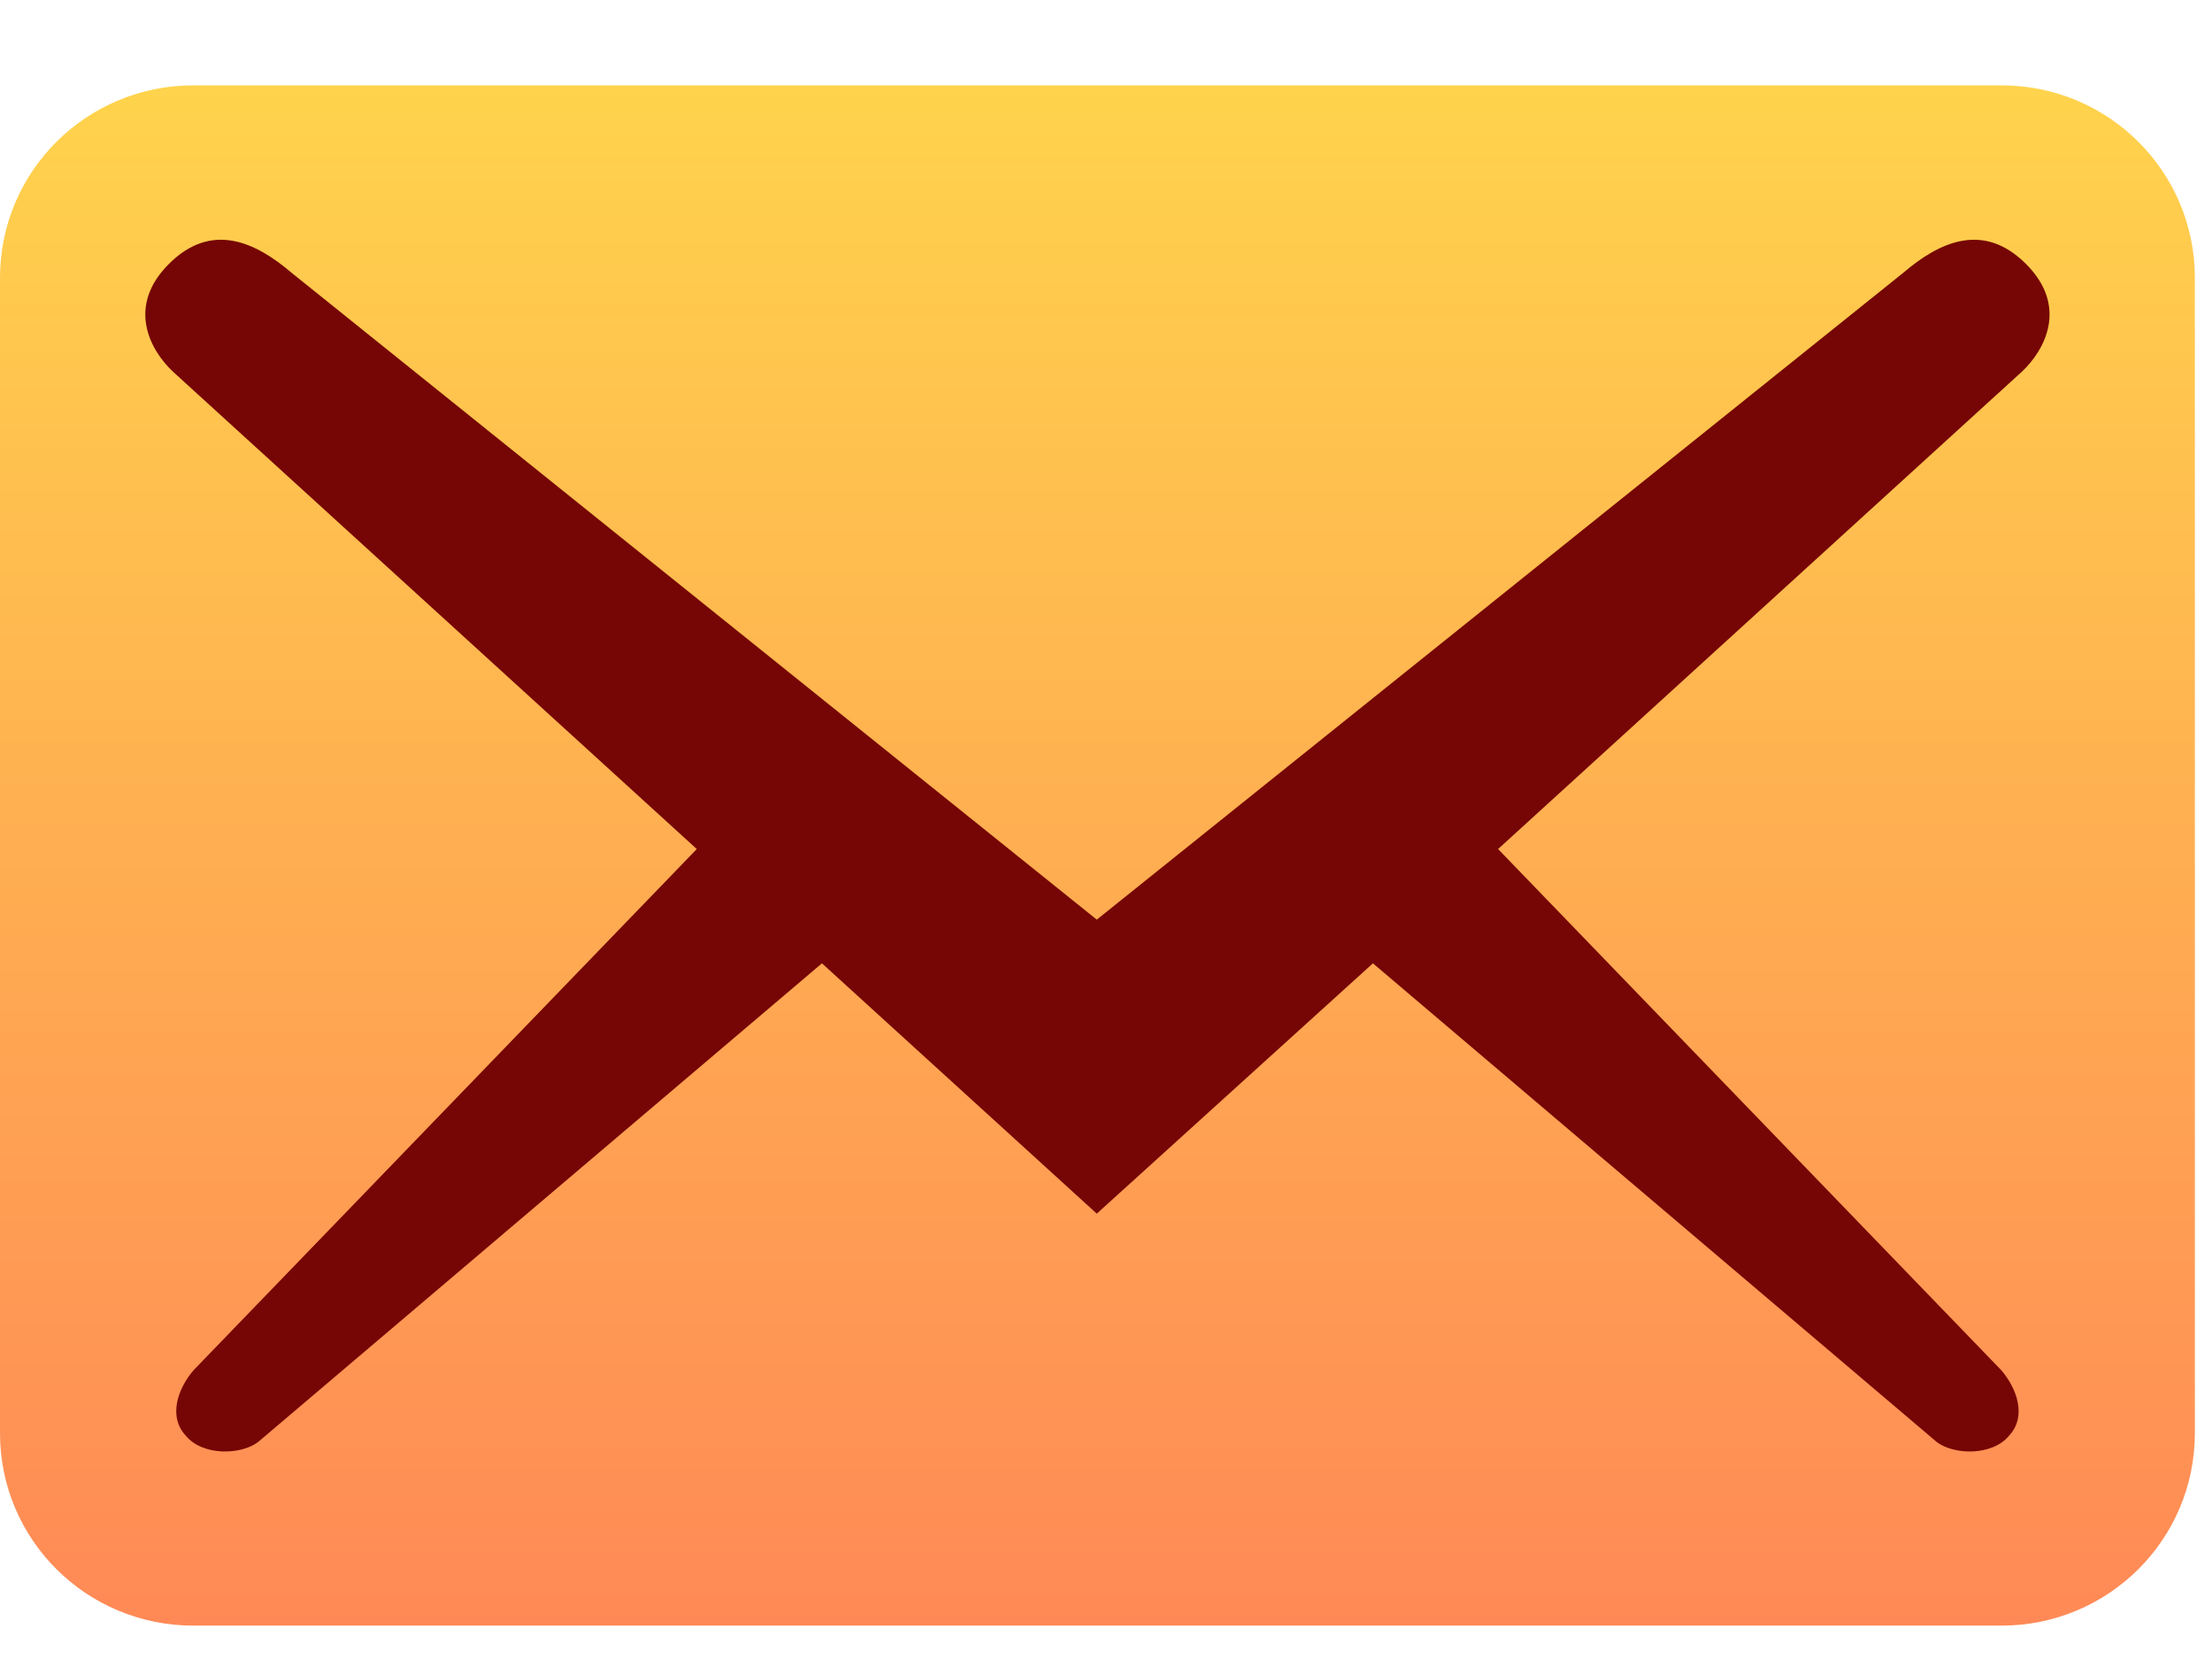<svg width="24" height="18" viewBox="0 0 24 18" fill="none" xmlns="http://www.w3.org/2000/svg">
<rect x="1" y="1.921" width="22" height="14.921" fill="#760505"/>
<path d="M23.814 15.549V3.015C23.814 1.859 22.876 0.926 21.714 0.926H2.1C0.938 0.926 0 1.859 0 3.015V15.549C0 16.705 0.938 17.638 2.1 17.638H21.714C22.876 17.638 23.814 16.705 23.814 15.549ZM21.98 2.862C22.442 3.322 22.19 3.795 21.938 4.032L16.254 9.212L21.714 14.867C21.882 15.062 21.994 15.368 21.798 15.577C21.616 15.8 21.196 15.786 21.014 15.646L14.896 10.452L11.9 13.168L8.918 10.452L2.8 15.646C2.618 15.786 2.198 15.8 2.016 15.577C1.82 15.368 1.932 15.062 2.1 14.867L7.56 9.212L1.876 4.032C1.624 3.795 1.372 3.322 1.834 2.862C2.296 2.402 2.772 2.625 3.164 2.96L11.9 9.978L20.65 2.96C21.042 2.625 21.518 2.402 21.98 2.862Z" fill="url(#paint0_linear_2634_1744)"/>
<defs>
<linearGradient id="paint0_linear_2634_1744" x1="11.907" y1="0.926" x2="11.907" y2="17.638" gradientUnits="userSpaceOnUse">
<stop stop-color="#FFD34C"/>
<stop offset="1" stop-color="#FF8956"/>
</linearGradient>
</defs>
</svg>
